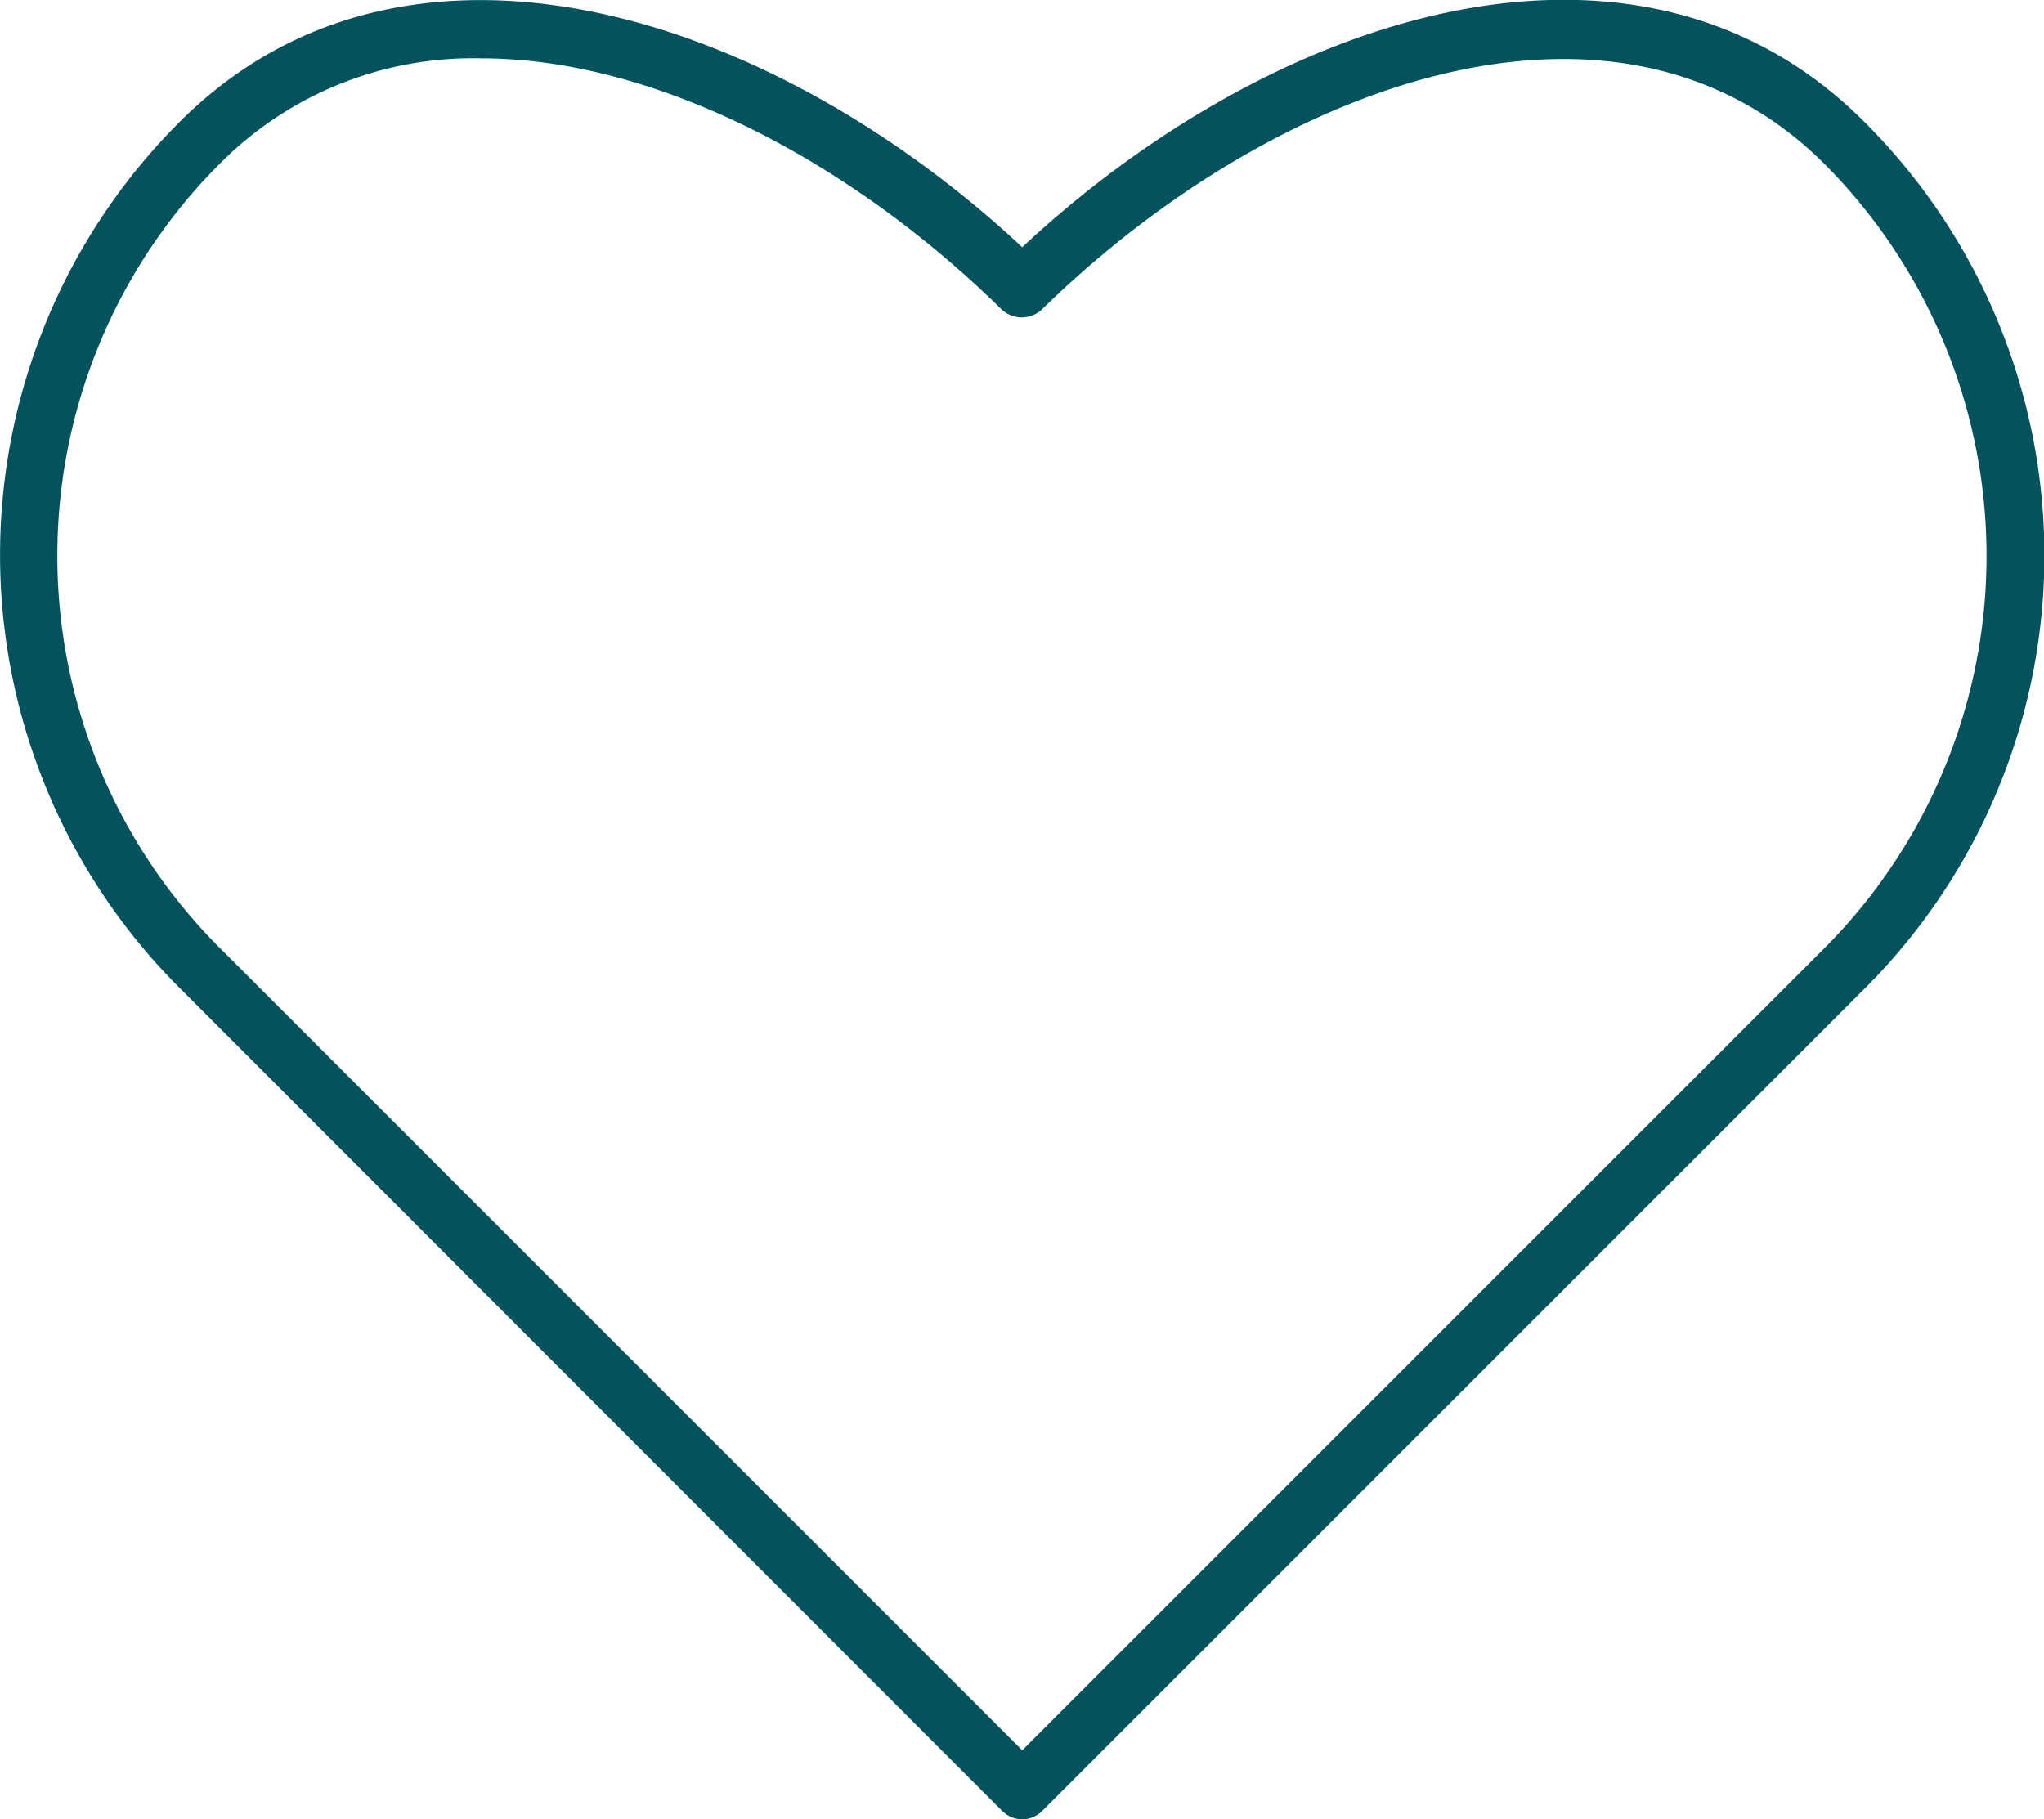 <svg id="Calque_1" data-name="Calque 1" xmlns="http://www.w3.org/2000/svg" viewBox="0 0 45.89 40.85"><defs><style>.cls-1{fill:#03525e;}</style></defs><path class="cls-1" d="M23.54,44.23a.66.66,0,0,0,.46.2.65.65,0,0,0,.46-.2L42.91,25.78a13.74,13.74,0,0,0,0-19.46C37.83,1.22,29.66,3.85,24,9.13,18.34,3.85,10.17,1.24,5.09,6.31a13.74,13.74,0,0,0,0,19.46ZM6,7.24a8,8,0,0,1,5.85-2.35c3.93,0,8.32,2.33,11.68,5.63a.66.66,0,0,0,.92,0C29.68,5.41,37.37,2.64,42,7.25a12.47,12.47,0,0,1,0,17.63l-18,18-18-18A12.45,12.45,0,0,1,6,7.24Z" transform="translate(-1.05 -3.58)"/></svg>